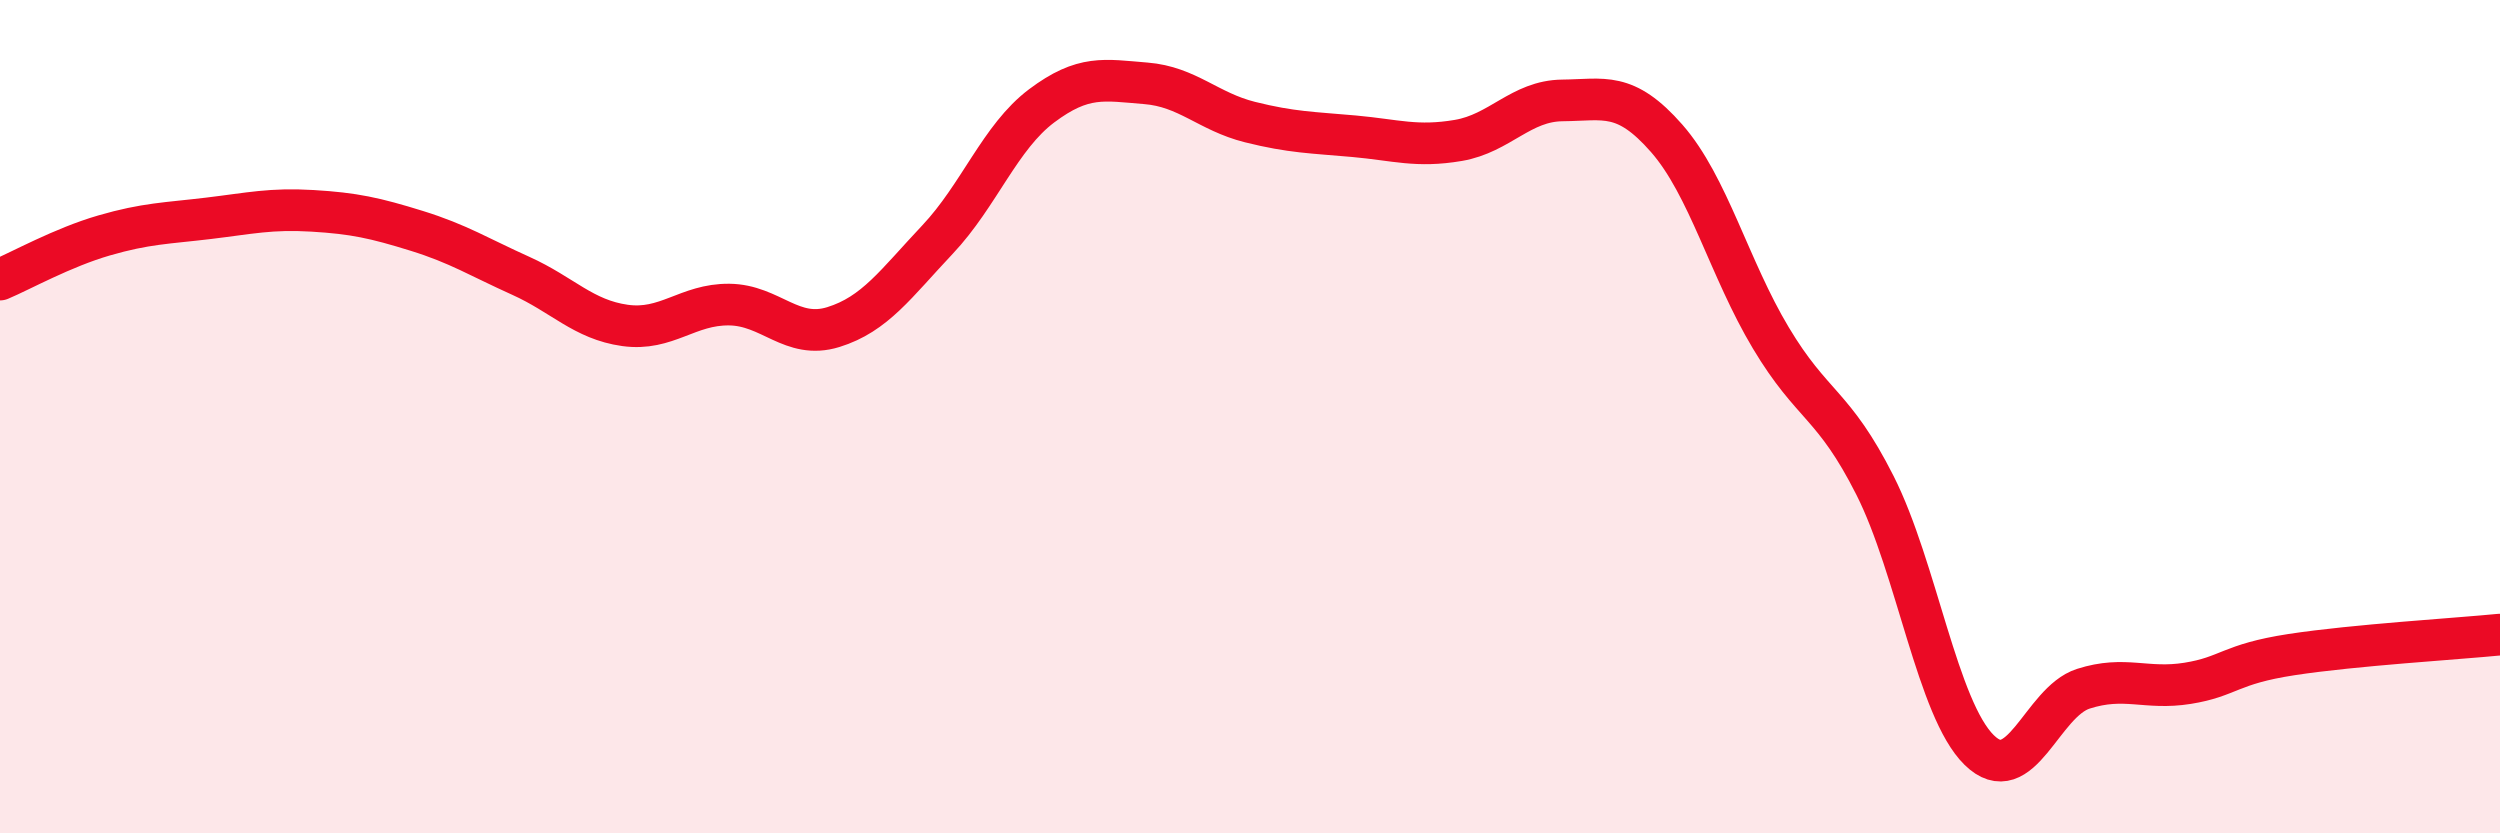 
    <svg width="60" height="20" viewBox="0 0 60 20" xmlns="http://www.w3.org/2000/svg">
      <path
        d="M 0,6.71 C 0.5,6.5 1.5,5.94 2.5,5.65 C 3.5,5.36 4,5.36 5,5.24 C 6,5.12 6.5,5 7.5,5.06 C 8.5,5.12 9,5.23 10,5.54 C 11,5.85 11.5,6.17 12.5,6.62 C 13.5,7.07 14,7.67 15,7.81 C 16,7.95 16.5,7.3 17.5,7.31 C 18.5,7.32 19,8.16 20,7.85 C 21,7.54 21.5,6.81 22.5,5.75 C 23.5,4.69 24,3.29 25,2.54 C 26,1.79 26.5,1.92 27.5,2 C 28.5,2.08 29,2.68 30,2.93 C 31,3.18 31.5,3.18 32.5,3.27 C 33.5,3.36 34,3.54 35,3.37 C 36,3.2 36.5,2.42 37.5,2.41 C 38.5,2.4 39,2.18 40,3.32 C 41,4.46 41.5,6.44 42.5,8.11 C 43.5,9.78 44,9.67 45,11.65 C 46,13.63 46.5,17.02 47.5,18 C 48.5,18.98 49,16.85 50,16.53 C 51,16.21 51.5,16.56 52.5,16.4 C 53.5,16.24 53.5,15.94 55,15.71 C 56.5,15.48 59,15.33 60,15.23L60 20L0 20Z"
        fill="#EB0A25"
        opacity="0.1"
        stroke-linecap="round"
        stroke-linejoin="round"
      />
      <path
        d="M 0,6.71 C 0.5,6.5 1.5,5.94 2.5,5.65 C 3.5,5.36 4,5.36 5,5.24 C 6,5.12 6.5,5 7.5,5.06 C 8.5,5.12 9,5.23 10,5.54 C 11,5.85 11.5,6.17 12.5,6.62 C 13.5,7.07 14,7.67 15,7.81 C 16,7.95 16.5,7.3 17.5,7.31 C 18.5,7.32 19,8.16 20,7.85 C 21,7.54 21.5,6.81 22.5,5.75 C 23.5,4.69 24,3.29 25,2.54 C 26,1.79 26.5,1.92 27.5,2 C 28.5,2.08 29,2.68 30,2.93 C 31,3.18 31.5,3.18 32.5,3.27 C 33.5,3.36 34,3.54 35,3.37 C 36,3.2 36.5,2.42 37.5,2.41 C 38.5,2.4 39,2.18 40,3.32 C 41,4.46 41.5,6.44 42.5,8.11 C 43.5,9.78 44,9.67 45,11.65 C 46,13.63 46.5,17.02 47.5,18 C 48.5,18.98 49,16.85 50,16.53 C 51,16.21 51.5,16.56 52.5,16.4 C 53.5,16.24 53.5,15.94 55,15.71 C 56.5,15.48 59,15.33 60,15.23"
        stroke="#EB0A25"
        stroke-width="1"
        fill="none"
        stroke-linecap="round"
        stroke-linejoin="round"
      />
    </svg>
  